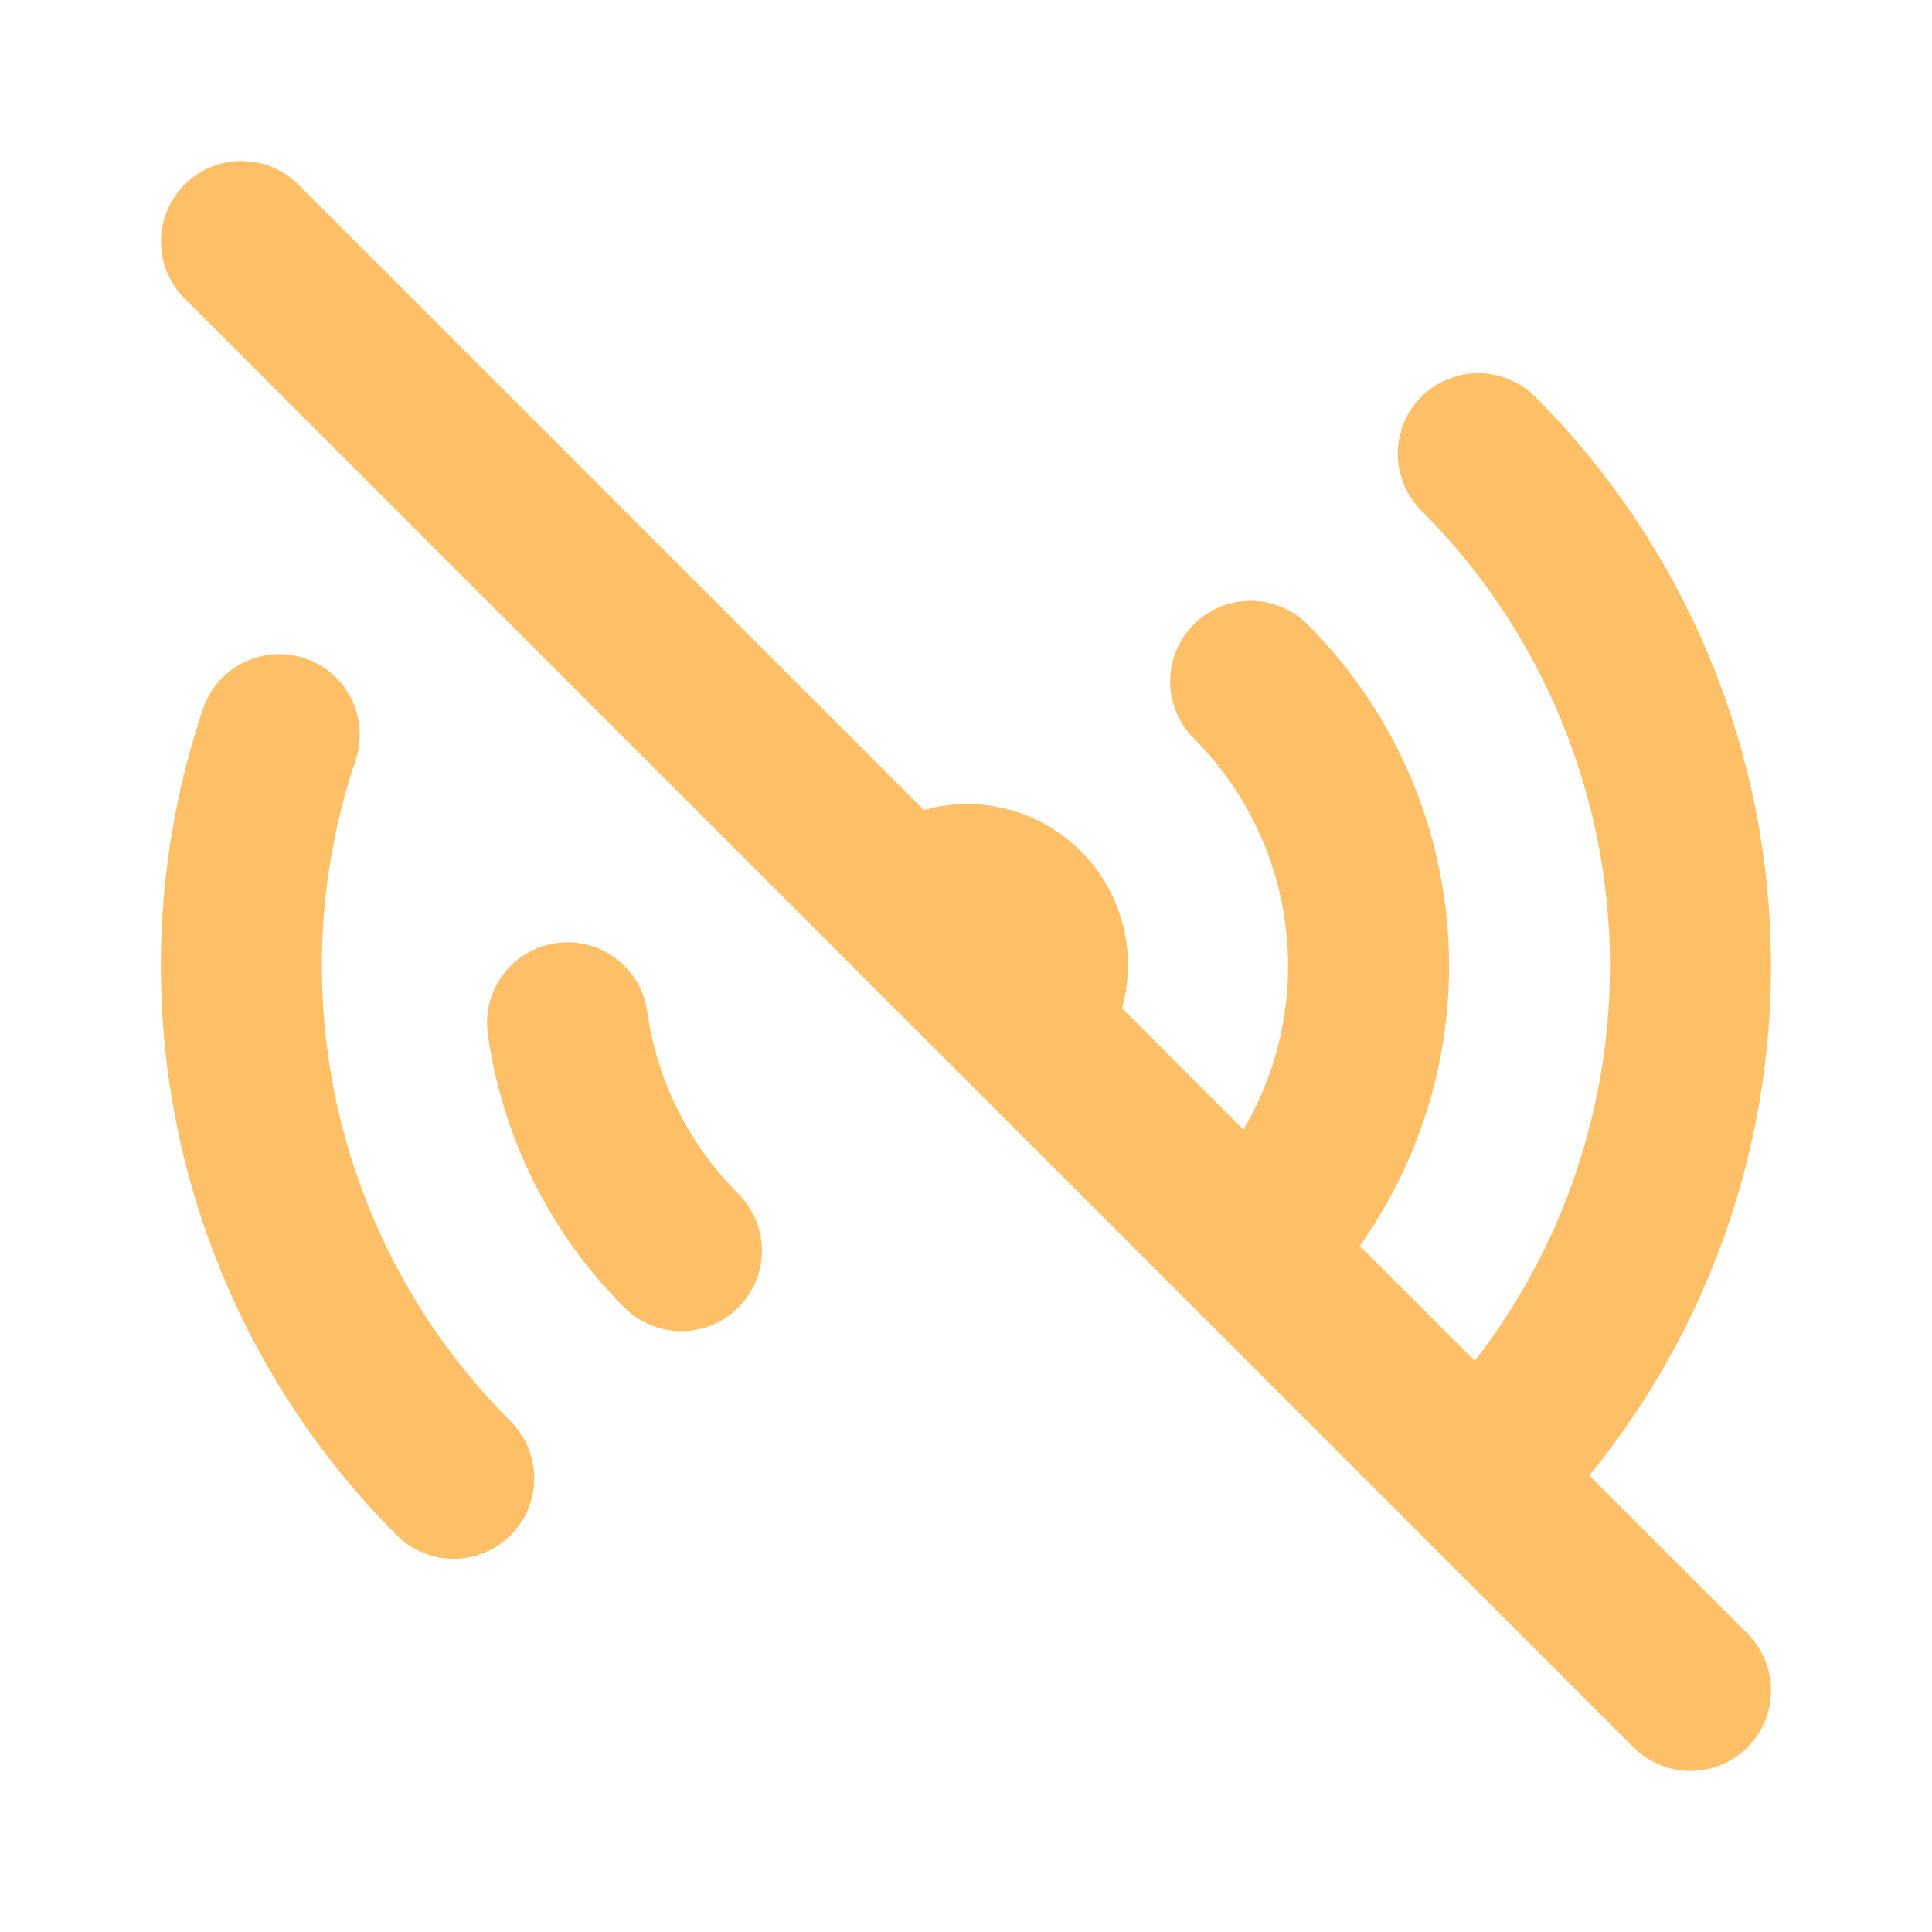 <svg id="Offline" viewBox="0 0 24 24" fill="none" xmlns="http://www.w3.org/2000/svg">
  <path class="colorStroke000000 svgStroke" d="M18.364 5.636C19.2 6.472 19.863 7.464 20.315 8.556C20.767 9.648 21 10.818 21 12C21 13.182 20.767 14.352 20.315 15.444C19.863 16.536 19.2 17.528 18.364 18.364M18.364 18.364L15.535 15.535M18.364 18.364L21 21M15.536 8.464C16 8.928 16.369 9.48 16.62 10.086C16.872 10.693 17.001 11.343 17.001 12C17.001 12.657 16.872 13.307 16.62 13.914C16.369 14.52 16 15.072 15.536 15.536L12.707 12.707M12.707 12.707C12.803 12.615 12.879 12.504 12.931 12.382C12.983 12.26 13.011 12.129 13.012 11.996C13.013 11.864 12.988 11.732 12.938 11.609C12.887 11.486 12.813 11.374 12.719 11.281C12.626 11.187 12.514 11.113 12.391 11.062C12.268 11.012 12.136 10.987 12.004 10.988C11.871 10.989 11.74 11.017 11.618 11.069C11.496 11.121 11.385 11.197 11.293 11.293M12.707 12.707L11.293 11.293M8.464 15.536C7.697 14.771 7.201 13.778 7.05 12.706M5.636 18.364C4.45 17.179 3.619 15.686 3.236 14.054C2.853 12.422 2.934 10.715 3.469 9.126M11.293 11.293L3 3" stroke-width="2" stroke-linejoin="round" stroke-linecap="round" stroke="#ffbf66"></path>
</svg>
